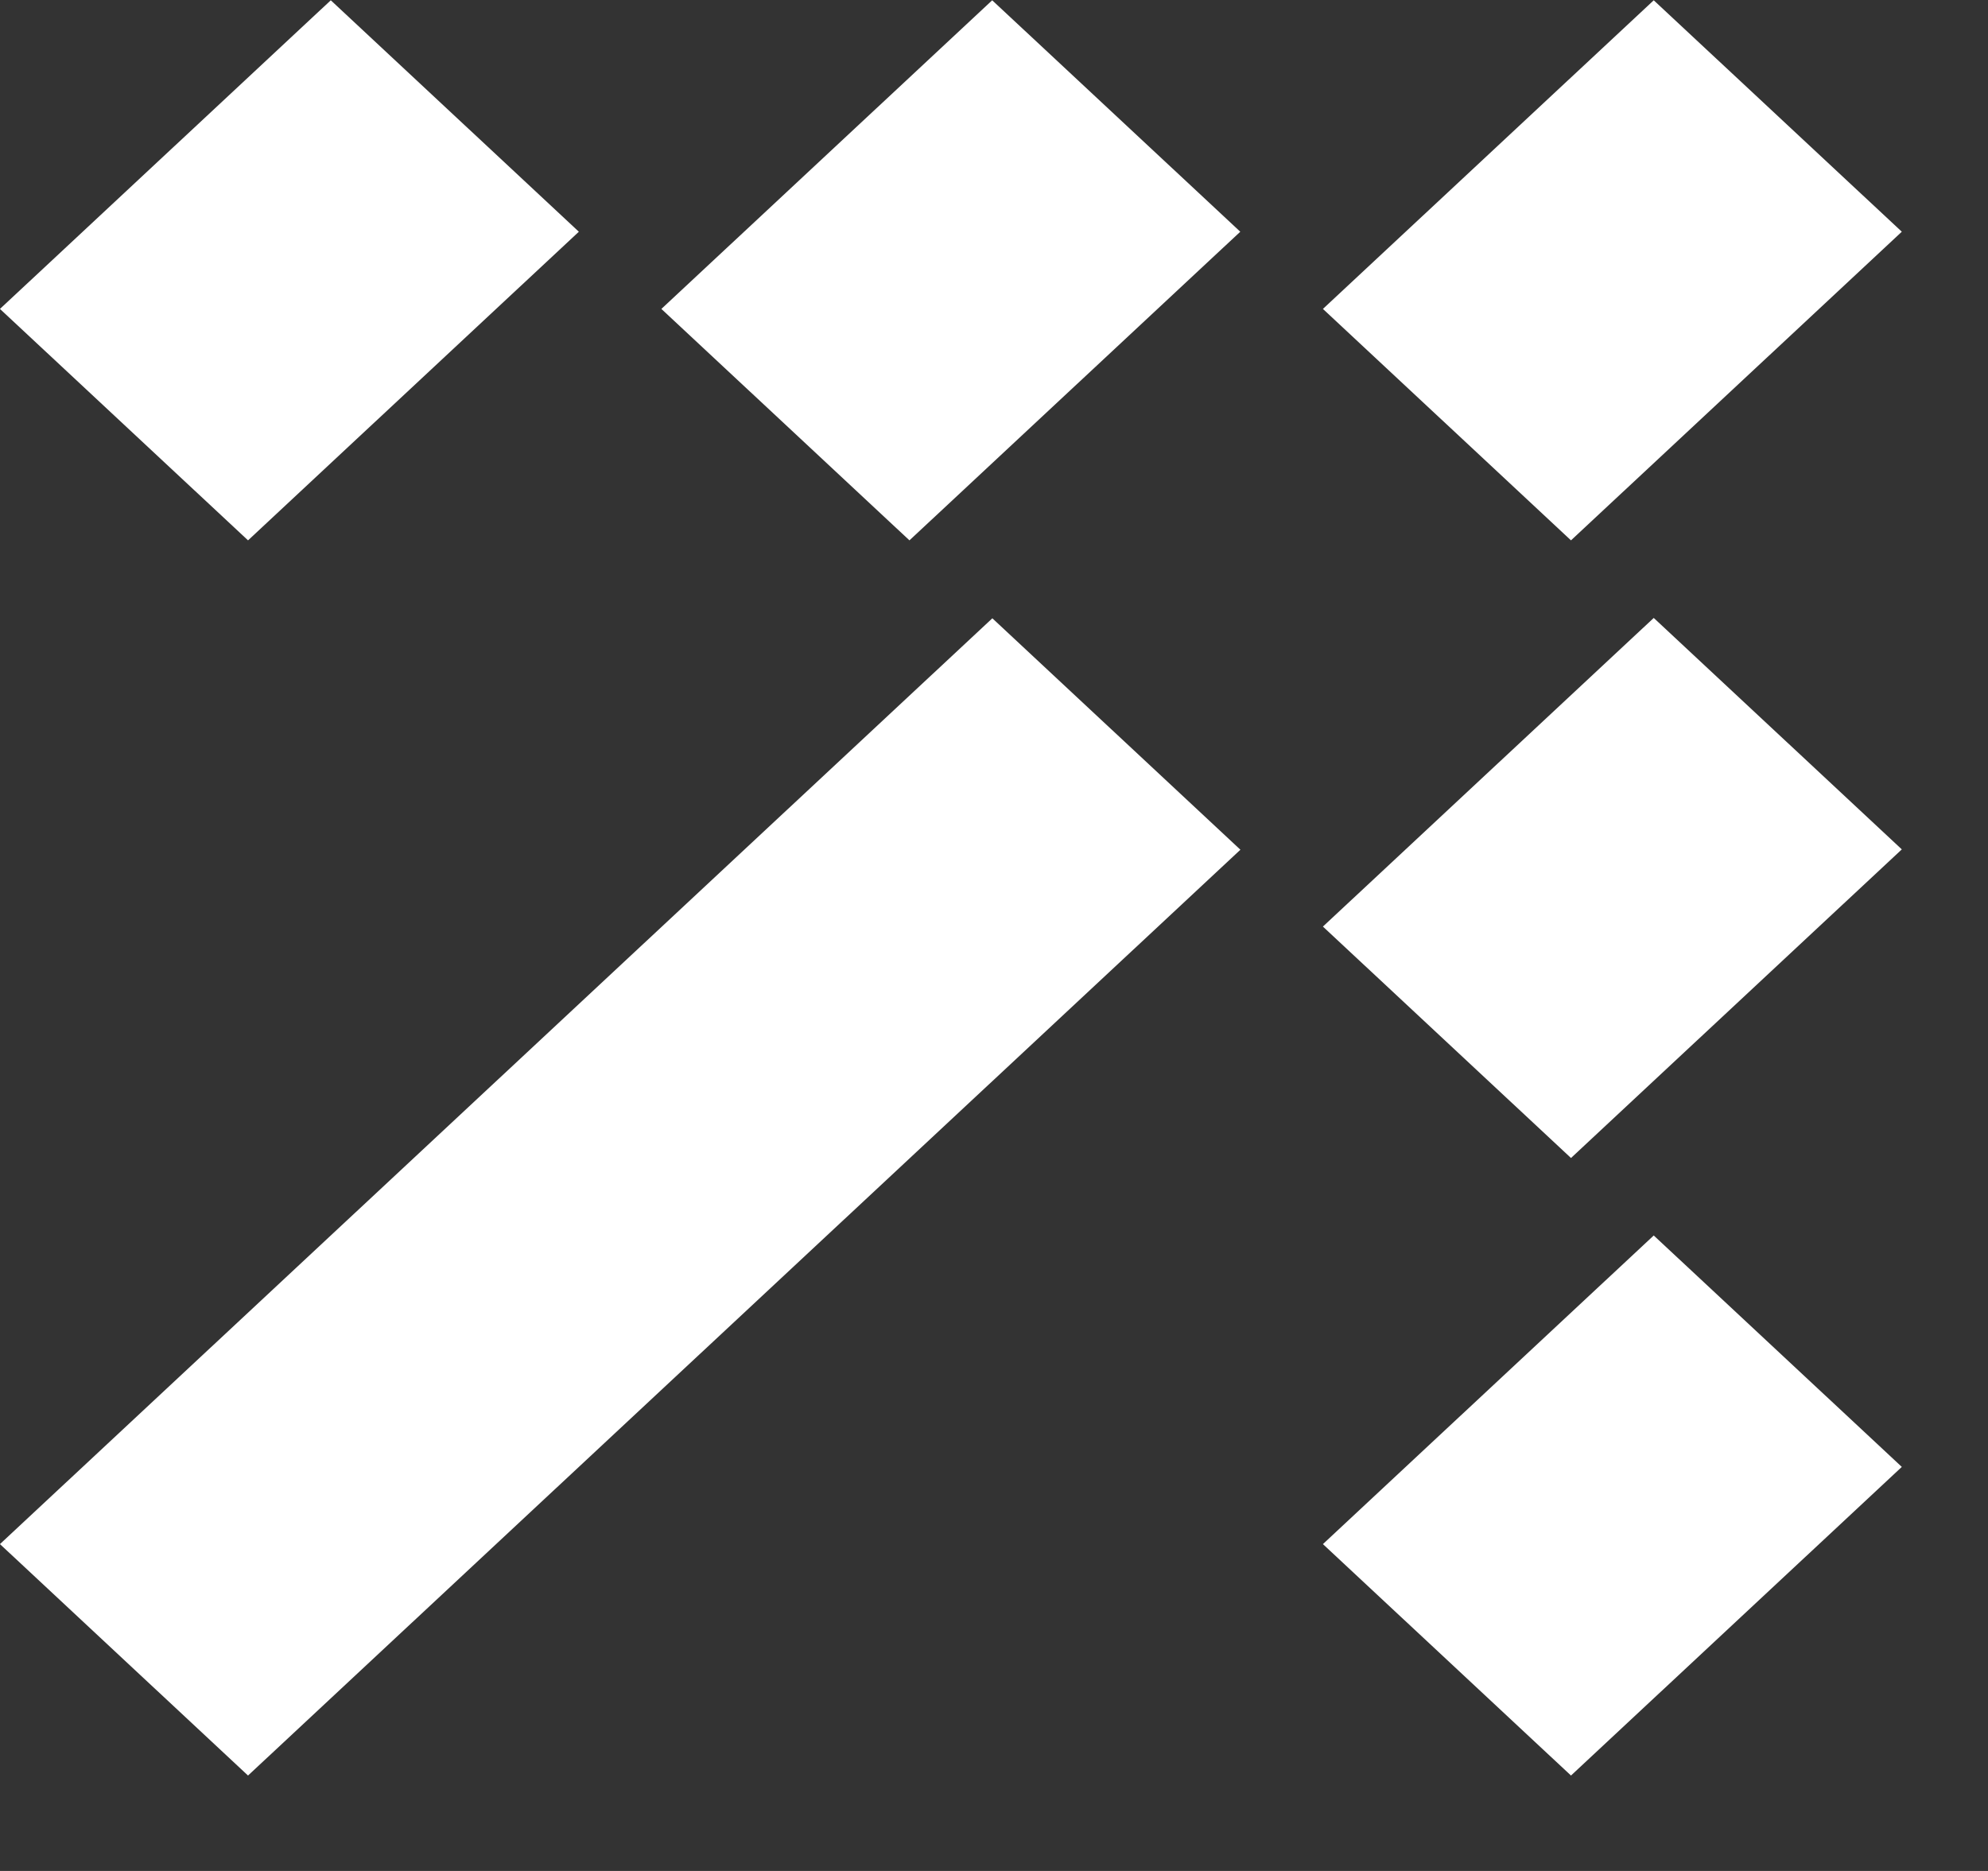 <svg width="17" height="16" viewBox="0 0 17 16" fill="none" xmlns="http://www.w3.org/2000/svg">
<rect x="0" y="0" width="17" height="16" fill="#333333" stroke="none"/>
<rect width="2.902" height="3.87" transform="matrix(-0.731 -0.682 0.731 -0.682 13.434 9.903)" fill="white"/>
<rect width="2.902" height="3.87" transform="matrix(-0.731 -0.682 0.731 -0.682 13.434 15.184)" fill="white"/>
<rect width="2.902" height="3.87" transform="matrix(-0.731 -0.682 0.731 -0.682 7.777 4.621)" fill="white"/>
<rect width="2.902" height="3.87" transform="matrix(-0.731 -0.682 0.731 -0.682 2.121 4.621)" fill="white"/>
<rect width="2.902" height="3.87" transform="matrix(-0.731 -0.682 0.731 -0.682 13.434 4.621)" fill="white"/>
<rect width="2.902" height="11.609" transform="matrix(-0.731 -0.682 0.731 -0.682 2.121 15.184)" fill="white"/>
</svg>
